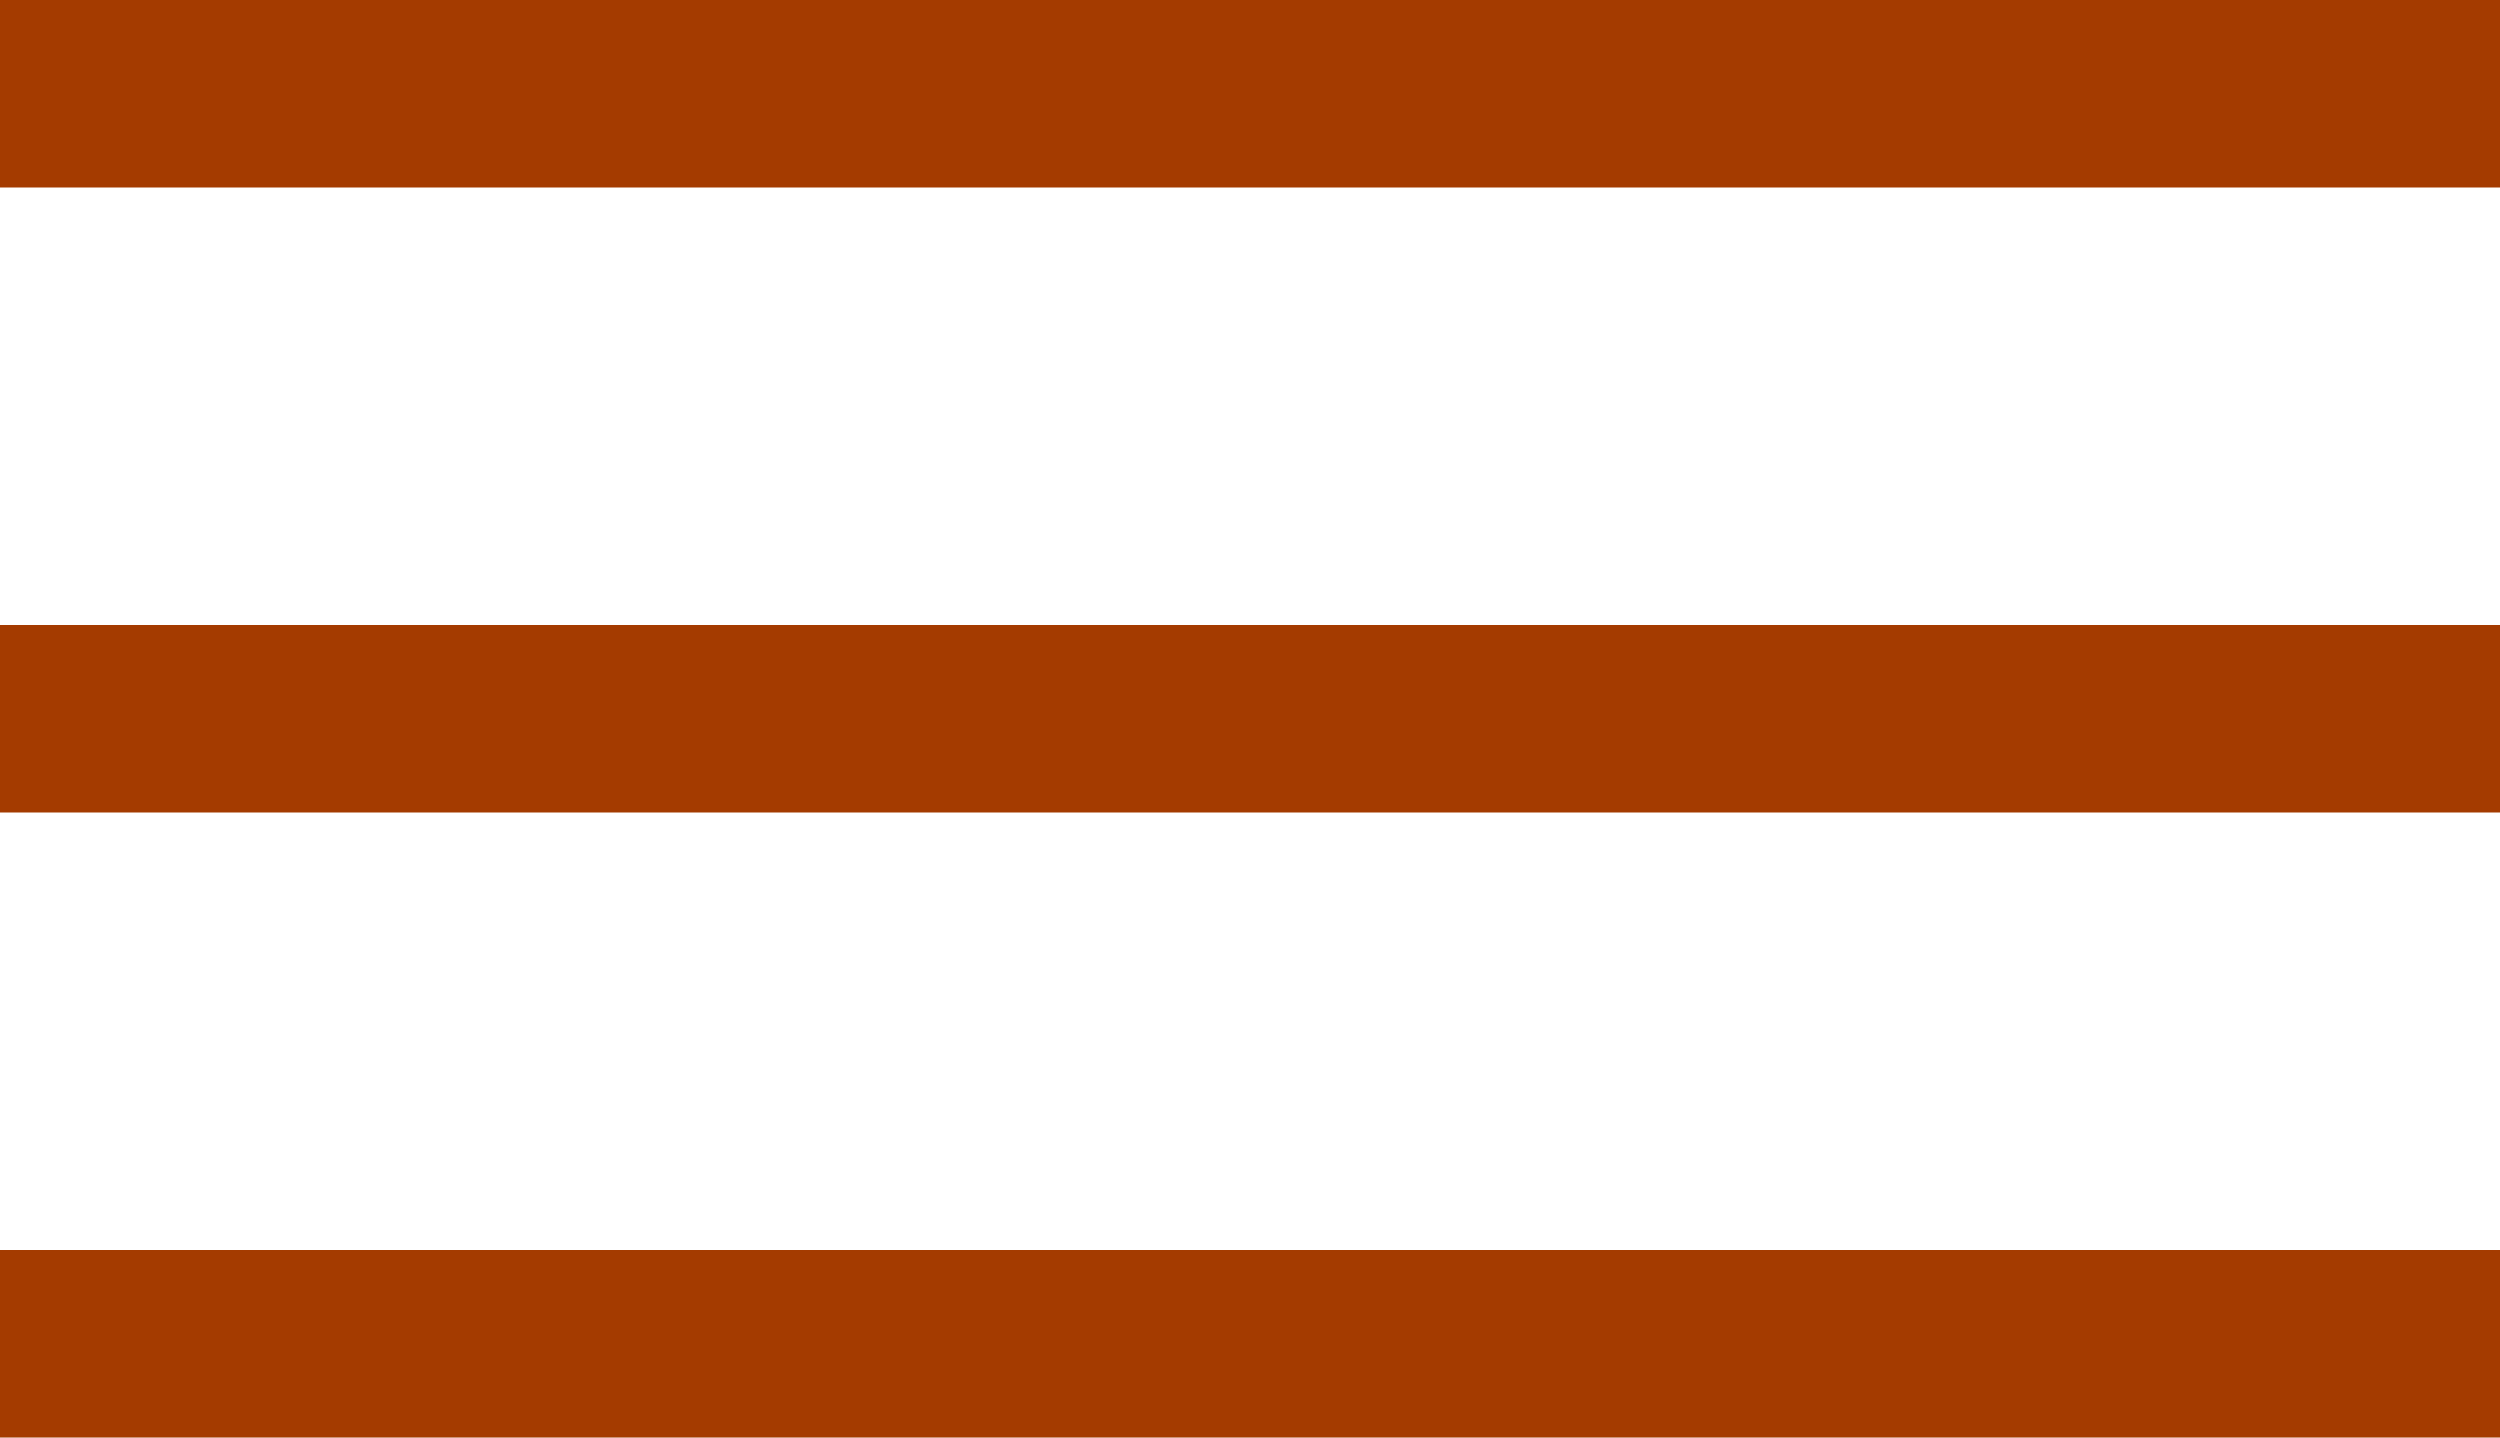 <svg xmlns="http://www.w3.org/2000/svg" width="40" height="23" viewBox="0 0 40 23">
  <g id="menu" transform="translate(-304 -38)">
    <rect id="Rectangle_6" data-name="Rectangle 6" width="40" height="3" transform="translate(304 38)" fill="#a43b00"/>
    <rect id="Rectangle_6-2" data-name="Rectangle 6" width="40" height="3" transform="translate(304 48)" fill="#a43b00"/>
    <rect id="Rectangle_6-3" data-name="Rectangle 6" width="40" height="3" transform="translate(304 58)" fill="#a43b00"/>
  </g>
</svg>
